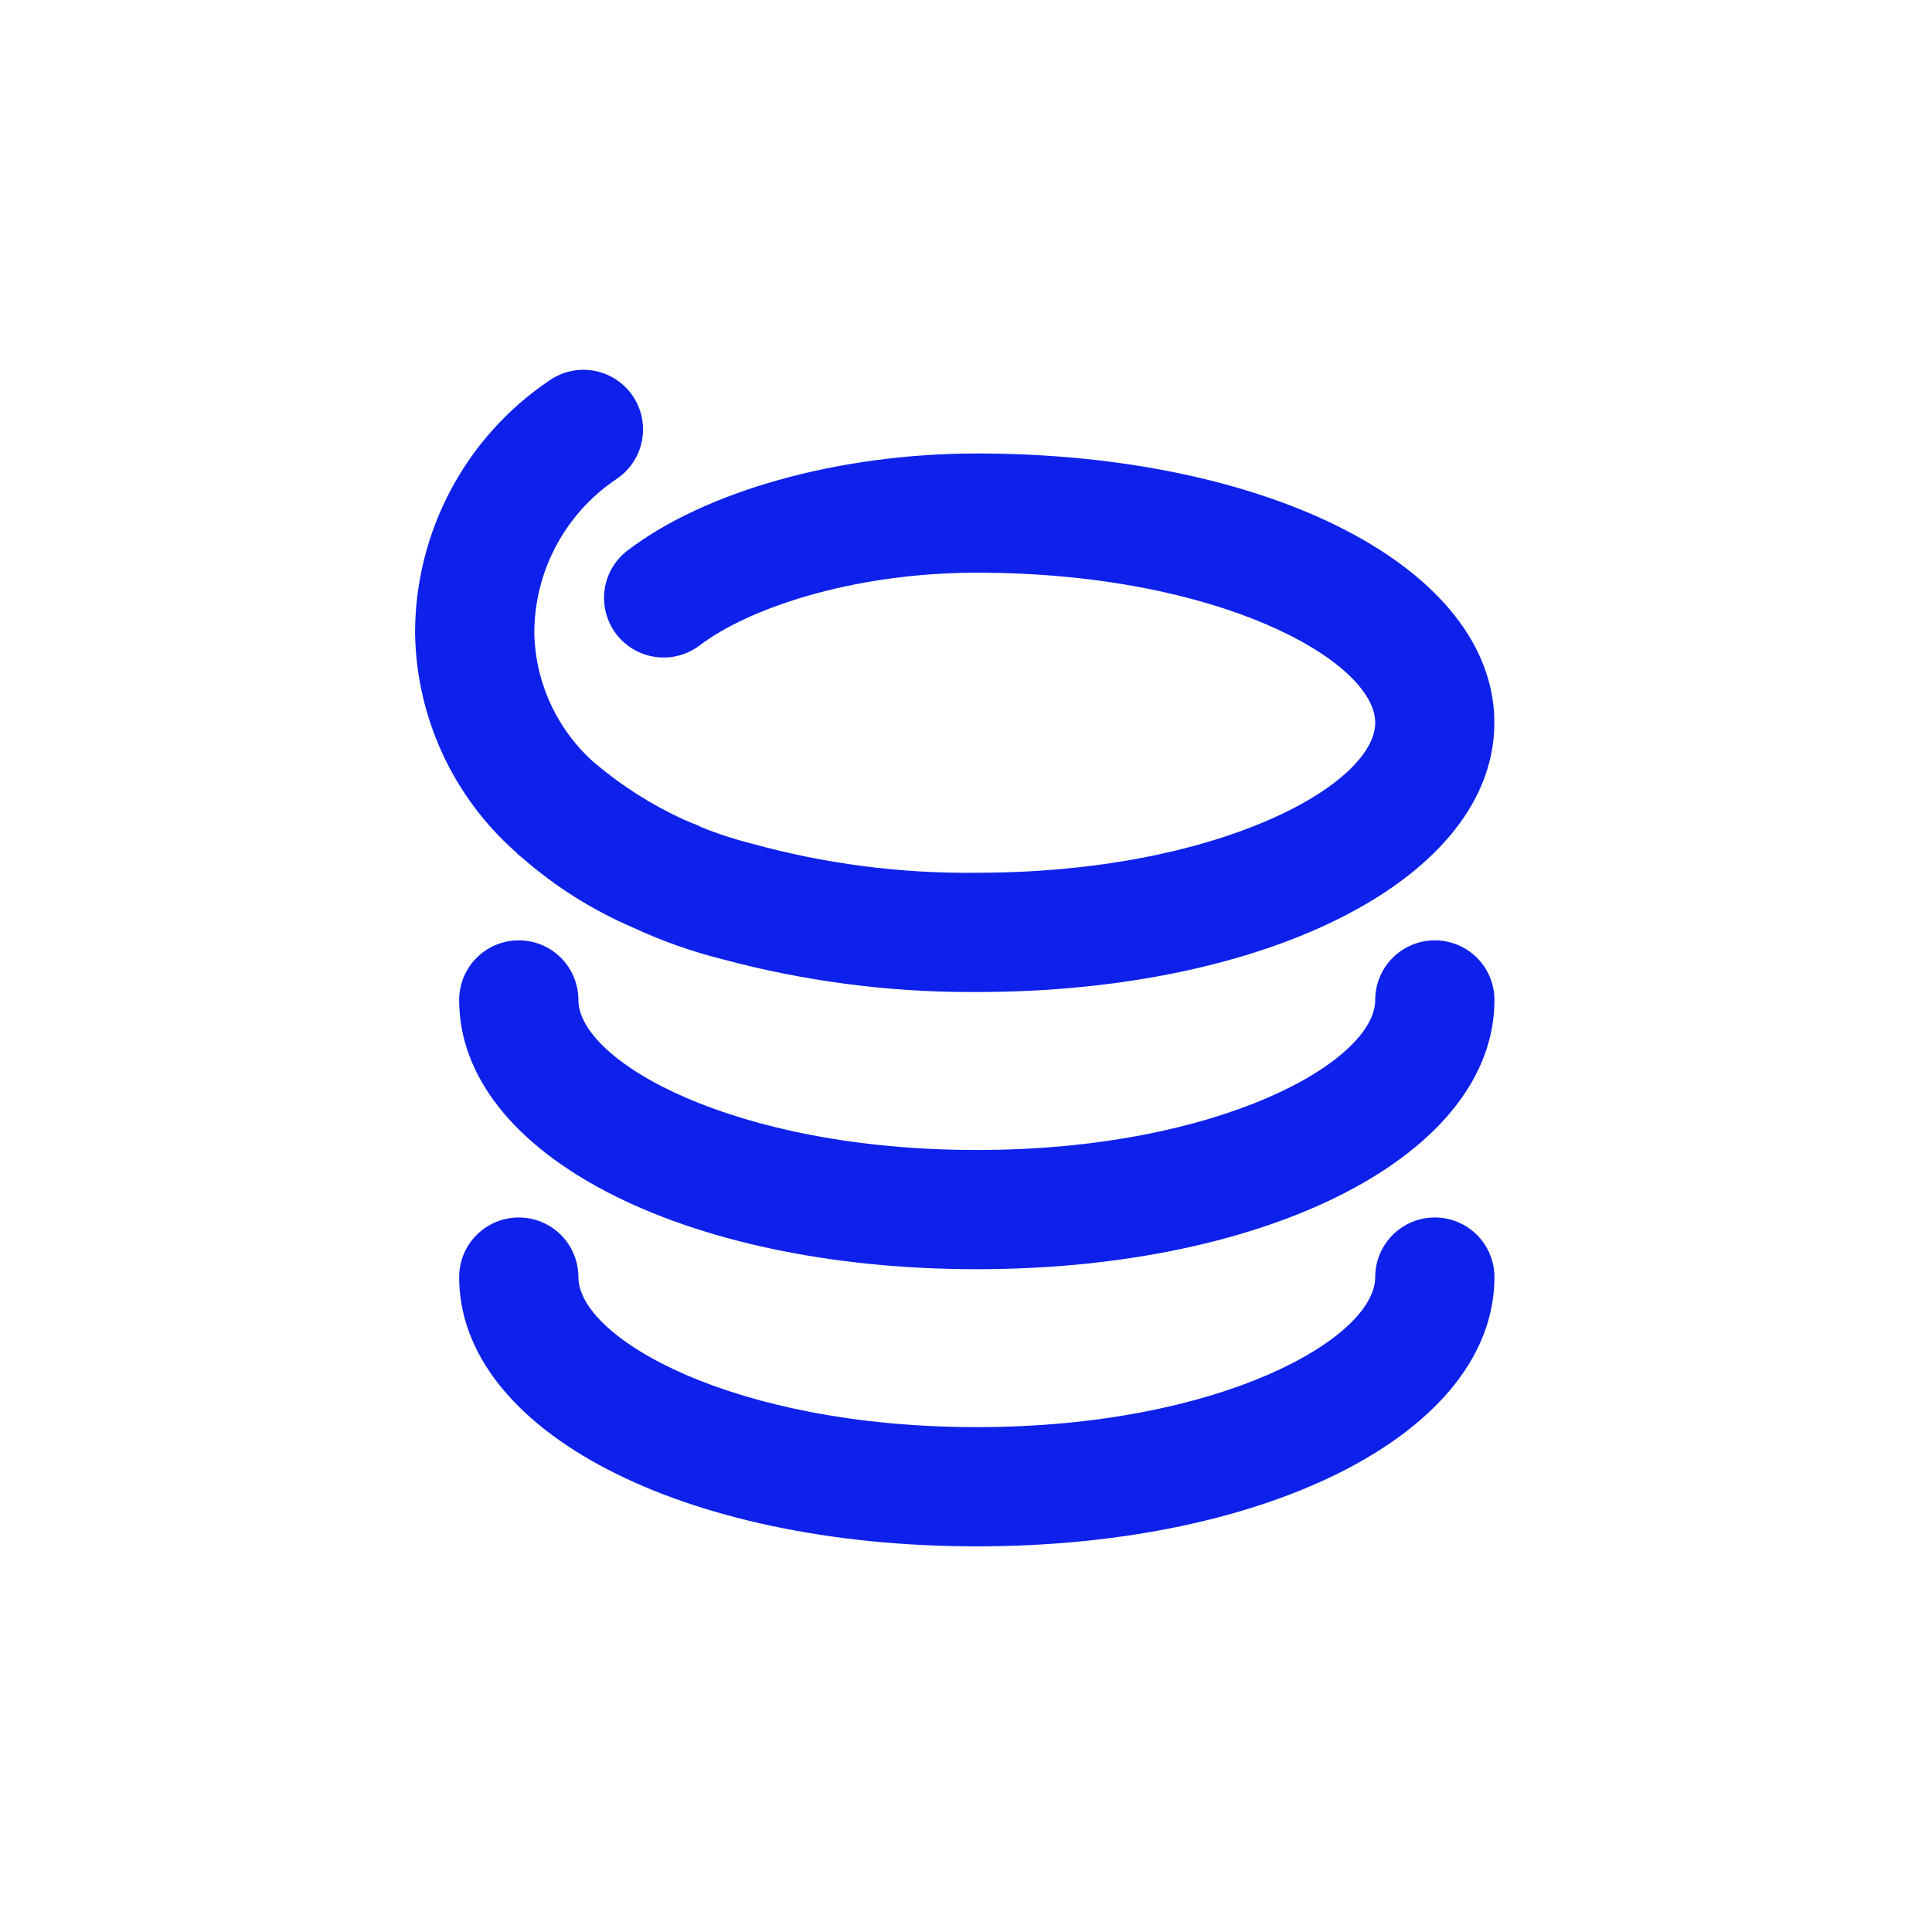 <svg width="256" height="256" viewBox="0 0 256 256" fill="none" xmlns="http://www.w3.org/2000/svg">
<path d="M190.122 161.322C188.027 161.322 186.018 162.154 184.536 163.636C183.055 165.117 182.223 167.126 182.223 169.221C182.223 177.326 161.658 189.101 129.431 189.101C97.204 189.101 76.64 177.326 76.64 169.221C76.64 167.126 75.807 165.117 74.326 163.636C72.844 162.154 70.835 161.322 68.74 161.322C66.645 161.322 64.636 162.154 63.154 163.636C61.673 165.117 60.841 167.126 60.841 169.221C60.841 189.562 90.332 204.9 129.431 204.9C168.53 204.9 198.021 189.562 198.021 169.221C198.021 167.126 197.189 165.117 195.708 163.636C194.226 162.154 192.217 161.322 190.122 161.322Z" fill="#0D21EB"/>
<path d="M190.122 124.599C188.027 124.599 186.018 125.431 184.536 126.913C183.055 128.394 182.223 130.404 182.223 132.499C182.223 140.603 161.658 152.379 129.431 152.379C97.204 152.379 76.64 140.603 76.64 132.499C76.64 130.404 75.807 128.394 74.326 126.913C72.844 125.431 70.835 124.599 68.74 124.599C66.645 124.599 64.636 125.431 63.154 126.913C61.673 128.394 60.841 130.404 60.841 132.499C60.841 152.839 90.332 168.177 129.431 168.177C168.53 168.177 198.021 152.839 198.021 132.499C198.021 130.404 197.189 128.394 195.708 126.913C194.226 125.431 192.217 124.599 190.122 124.599Z" fill="#0D21EB"/>
<path d="M68.366 112.921C68.463 113.01 68.537 113.118 68.629 113.203C68.816 113.363 69.016 113.508 69.206 113.666C73.588 117.5 78.546 120.622 83.899 122.916C87.687 124.68 91.636 126.078 95.69 127.092C106.403 129.981 117.45 131.445 128.546 131.448H129.42C168.525 131.448 198.01 116.11 198.01 95.766C198.01 75.423 168.543 60.087 129.449 60.087C111.199 60.087 93.409 65.051 83.022 73.042C81.399 74.332 80.348 76.209 80.096 78.267C79.844 80.325 80.412 82.4 81.676 84.043C82.94 85.686 84.8 86.767 86.853 87.051C88.907 87.335 90.99 86.801 92.654 85.563C98.915 80.744 112.723 75.886 129.449 75.886C161.665 75.886 182.225 87.659 182.225 95.763C182.225 103.868 161.66 115.646 129.378 115.646C119.34 115.761 109.335 114.465 99.658 111.797C97.36 111.22 95.105 110.484 92.909 109.593C92.727 109.508 92.567 109.398 92.382 109.329C91.761 109.092 91.163 108.84 90.566 108.584C86.349 106.649 82.414 104.15 78.869 101.156C78.851 101.14 78.825 101.13 78.806 101.111C76.35 98.953 74.37 96.308 72.991 93.343C71.613 90.379 70.866 87.16 70.799 83.891C70.798 79.864 71.787 75.899 73.677 72.344C75.568 68.789 78.303 65.753 81.642 63.502C82.516 62.928 83.268 62.186 83.853 61.319C84.439 60.452 84.846 59.477 85.052 58.451C85.257 57.426 85.257 56.369 85.051 55.344C84.845 54.318 84.437 53.343 83.851 52.477C83.266 51.61 82.513 50.868 81.639 50.294C80.764 49.721 79.784 49.326 78.756 49.134C77.727 48.942 76.671 48.956 75.648 49.176C74.625 49.396 73.656 49.816 72.797 50.413C67.316 54.109 62.826 59.094 59.723 64.932C56.619 70.769 54.998 77.28 55 83.891C55.08 89.394 56.31 94.82 58.612 99.82C60.914 104.819 64.236 109.282 68.366 112.921Z" fill="#0D21EB"/>
</svg>
